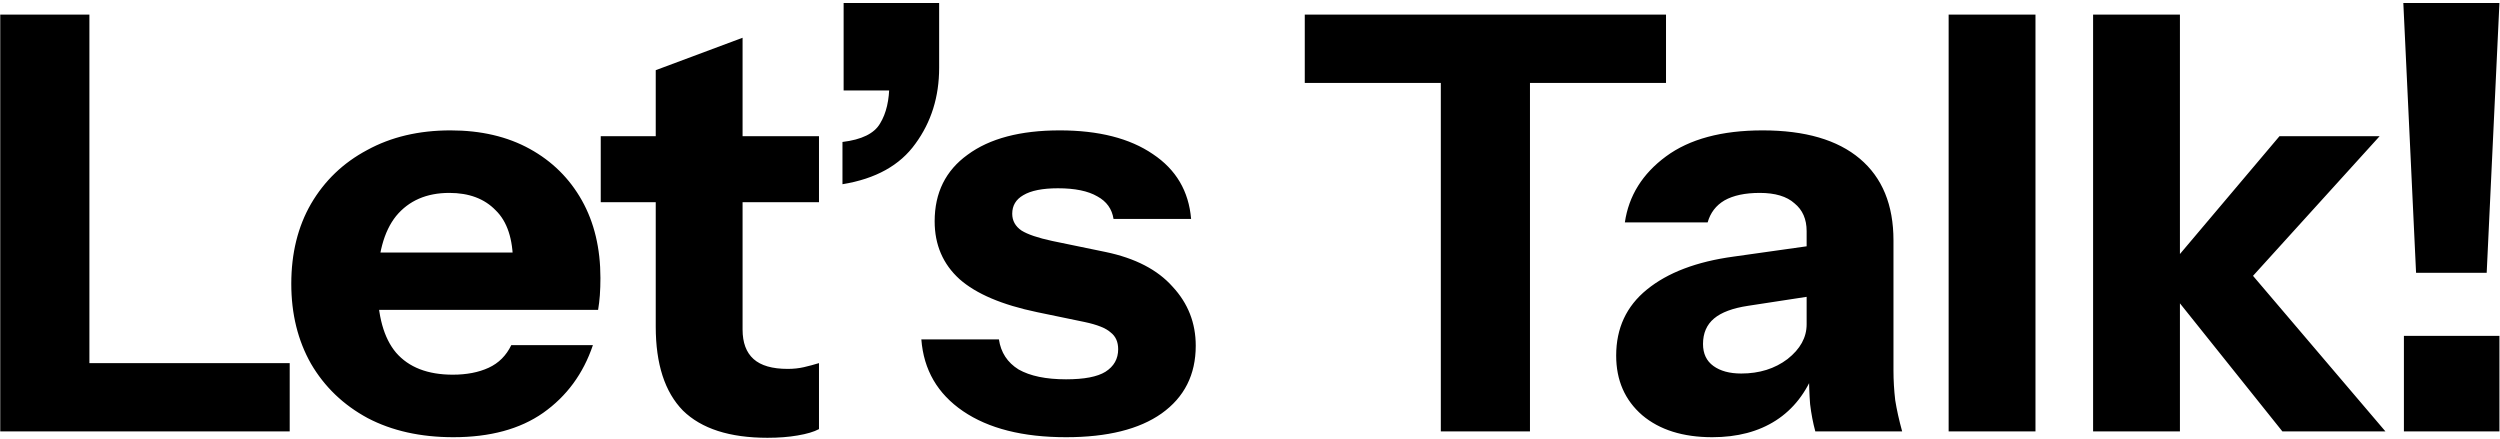 <svg width="678" height="119" viewBox="0 0 678 119" fill="none" xmlns="http://www.w3.org/2000/svg">
<path d="M0.068 117V3.96H24.246V117H0.068ZM11.372 117V98.474H78.568V117H11.372ZM122.957 118.57C114.06 118.57 106.315 116.843 99.721 113.389C93.127 109.83 87.998 104.911 84.335 98.631C80.776 92.351 78.997 85.129 78.997 76.965C78.997 68.696 80.776 61.474 84.335 55.299C87.998 49.019 93.075 44.152 99.564 40.698C106.053 37.139 113.589 35.36 122.172 35.36C130.441 35.36 137.61 37.035 143.681 40.384C149.752 43.733 154.462 48.391 157.811 54.357C161.16 60.323 162.835 67.336 162.835 75.395C162.835 77.07 162.783 78.64 162.678 80.105C162.573 81.466 162.416 82.774 162.207 84.03H92.813V68.487H143.21L139.128 71.313C139.128 64.824 137.558 60.061 134.418 57.026C131.383 53.886 127.196 52.316 121.858 52.316C115.683 52.316 110.868 54.409 107.414 58.596C104.065 62.783 102.39 69.063 102.39 77.436C102.39 85.6 104.065 91.671 107.414 95.648C110.868 99.625 115.997 101.614 122.8 101.614C126.568 101.614 129.813 100.986 132.534 99.73C135.255 98.474 137.296 96.433 138.657 93.607H160.794C158.177 101.352 153.677 107.475 147.292 111.976C141.012 116.372 132.9 118.57 122.957 118.57ZM208.137 118.727C197.879 118.727 190.239 116.267 185.215 111.348C180.295 106.324 177.836 98.736 177.836 88.583V19.032L201.386 10.24V89.368C201.386 92.927 202.38 95.596 204.369 97.375C206.357 99.154 209.445 100.044 213.632 100.044C215.202 100.044 216.667 99.887 218.028 99.573C219.388 99.259 220.749 98.893 222.11 98.474V116.372C220.749 117.105 218.813 117.68 216.301 118.099C213.893 118.518 211.172 118.727 208.137 118.727ZM162.921 54.828V36.93H222.11V54.828H162.921ZM228.477 49.961V38.5C233.71 37.872 237.112 36.197 238.682 33.476C240.357 30.755 241.194 27.144 241.194 22.643L250.457 24.527H228.791V0.82H254.696V18.404C254.696 26.254 252.55 33.11 248.259 38.971C244.072 44.832 237.478 48.496 228.477 49.961ZM289.117 118.57C277.394 118.57 268.079 116.215 261.171 111.505C254.263 106.795 250.495 100.306 249.867 92.037H270.905C271.428 95.596 273.208 98.317 276.243 100.201C279.383 101.98 283.674 102.87 289.117 102.87C294.036 102.87 297.595 102.19 299.793 100.829C302.096 99.364 303.247 97.323 303.247 94.706C303.247 92.717 302.567 91.2 301.206 90.153C299.95 89.002 297.595 88.06 294.141 87.327L281.267 84.658C271.742 82.669 264.73 79.686 260.229 75.709C255.728 71.627 253.478 66.394 253.478 60.009C253.478 52.264 256.461 46.245 262.427 41.954C268.393 37.558 276.714 35.36 287.39 35.36C297.961 35.36 306.387 37.506 312.667 41.797C318.947 45.984 322.401 51.845 323.029 59.381H301.991C301.572 56.66 300.107 54.619 297.595 53.258C295.083 51.793 291.524 51.06 286.919 51.06C282.732 51.06 279.592 51.688 277.499 52.944C275.51 54.095 274.516 55.77 274.516 57.968C274.516 59.852 275.353 61.37 277.028 62.521C278.703 63.568 281.476 64.51 285.349 65.347L299.793 68.33C307.852 70.005 313.923 73.145 318.005 77.75C322.192 82.251 324.285 87.589 324.285 93.764C324.285 101.614 321.197 107.737 315.022 112.133C308.951 116.424 300.316 118.57 289.117 118.57ZM390.749 117V22.486H353.854V3.96H451.822V22.486H414.927V117H390.749ZM492.315 117C491.687 114.697 491.216 112.238 490.902 109.621C490.693 107.004 490.588 103.969 490.588 100.515H489.96V62.678C489.96 59.433 488.861 56.921 486.663 55.142C484.57 53.258 481.43 52.316 477.243 52.316C473.266 52.316 470.074 52.996 467.666 54.357C465.364 55.718 463.846 57.706 463.113 60.323H440.662C441.709 53.101 445.425 47.135 451.809 42.425C458.194 37.715 466.934 35.36 478.028 35.36C489.542 35.36 498.334 37.924 504.404 43.053C510.475 48.182 513.51 55.561 513.51 65.19V100.515C513.51 103.132 513.667 105.801 513.981 108.522C514.4 111.139 515.028 113.965 515.865 117H492.315ZM464.369 118.57C456.415 118.57 450.082 116.581 445.372 112.604C440.662 108.522 438.307 103.132 438.307 96.433C438.307 89.002 441.081 83.036 446.628 78.535C452.28 73.93 460.13 70.947 470.178 69.586L493.571 66.289V79.948L474.103 82.931C469.917 83.559 466.829 84.71 464.84 86.385C462.852 88.06 461.857 90.362 461.857 93.293C461.857 95.91 462.799 97.898 464.683 99.259C466.567 100.62 469.079 101.3 472.219 101.3C477.139 101.3 481.325 99.992 484.779 97.375C488.233 94.654 489.96 91.514 489.96 87.955L492.158 100.515C489.856 106.481 486.349 110.982 481.639 114.017C476.929 117.052 471.173 118.57 464.369 118.57ZM528.471 117V3.96H552.021V117H528.471ZM567.647 117V3.96H591.197V117H567.647ZM618.986 117L585.702 75.395L618.201 36.93H645.362L607.211 79.006L608.31 71.627L646.932 117H618.986ZM655.237 73.982L651.783 0.82H677.845L674.391 73.982H655.237ZM651.94 117V91.095H677.845V117H651.94Z" fill="black"/>
</svg>

